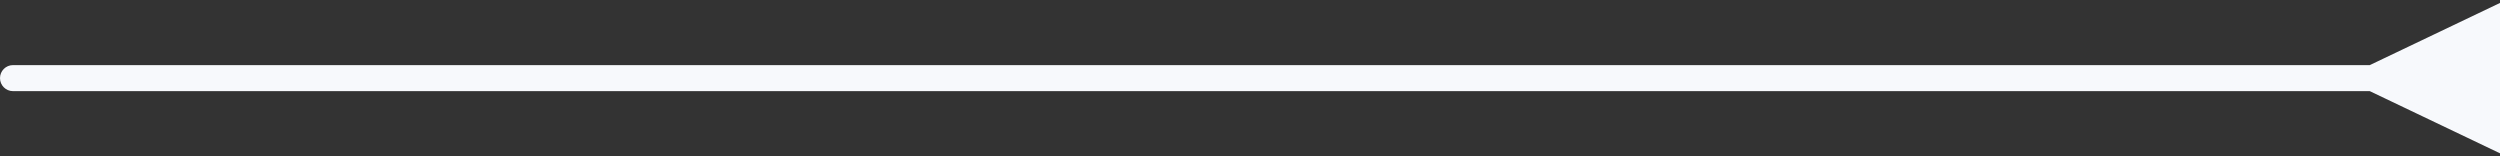 <svg width="192" height="12" viewBox="0 0 192 12" fill="none" xmlns="http://www.w3.org/2000/svg">
<rect x="0" y="0" width="192" height="12" fill="#333333" stroke="none"/>
<path d="M1 5C0.448 5 -4.82823e-08 5.448 0 6C4.82823e-08 6.552 0.448 7 1 7L1 5ZM182 7L192 11.774L192 0.226L182 5L182 7ZM1 7L183 7L183 5L1 5L1 7Z" fill="#F7F9FC"/>
</svg>
